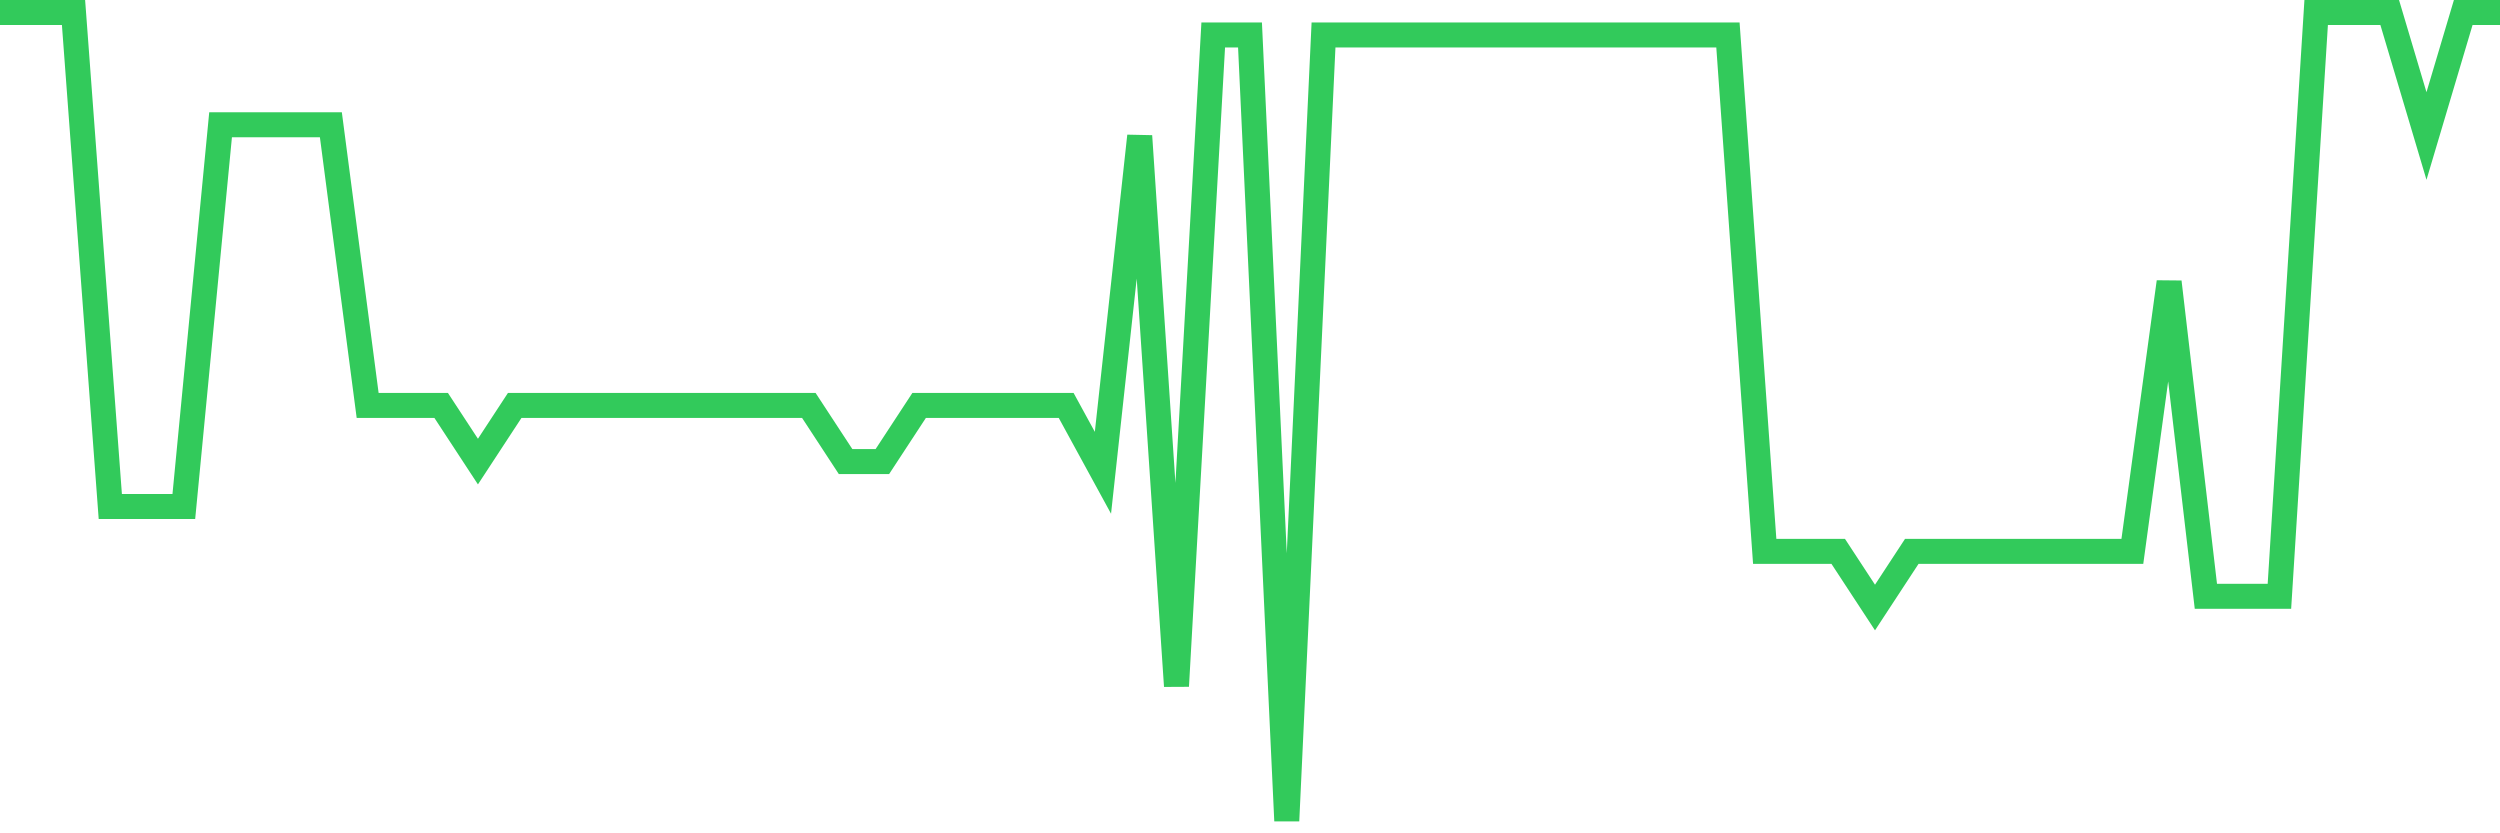 <svg
  xmlns="http://www.w3.org/2000/svg"
  xmlns:xlink="http://www.w3.org/1999/xlink"
  width="120"
  height="40"
  viewBox="0 0 120 40"
  preserveAspectRatio="none"
>
  <polyline
    points="0,0.6 1.765,0.6 3.529,0.6 5.294,24.311 7.059,24.311 8.824,24.311 10.588,5.989 12.353,5.989 14.118,5.989 15.882,5.989 17.647,19.461 19.412,19.461 21.176,19.461 22.941,22.156 24.706,19.461 26.471,19.461 28.235,19.461 30,19.461 31.765,19.461 33.529,19.461 35.294,19.461 37.059,19.461 38.824,19.461 40.588,22.156 42.353,22.156 44.118,19.461 45.882,19.461 47.647,19.461 49.412,19.461 51.176,19.461 52.941,22.694 54.706,6.528 56.471,32.933 58.235,1.678 60,1.678 61.765,39.4 63.529,1.678 65.294,1.678 67.059,1.678 68.824,1.678 70.588,1.678 72.353,1.678 74.118,1.678 75.882,1.678 77.647,1.678 79.412,1.678 81.176,1.678 82.941,1.678 84.706,26.467 86.471,26.467 88.235,26.467 90,29.161 91.765,26.467 93.529,26.467 95.294,26.467 97.059,26.467 98.824,26.467 100.588,26.467 102.353,26.467 104.118,13.533 105.882,28.622 107.647,28.622 109.412,28.622 111.176,0.6 112.941,0.6 114.706,0.6 116.471,6.528 118.235,0.6 120,0.6"
    fill="none"
    stroke="#32ca5b"
    stroke-width="1.2"
  >
  </polyline>
</svg>